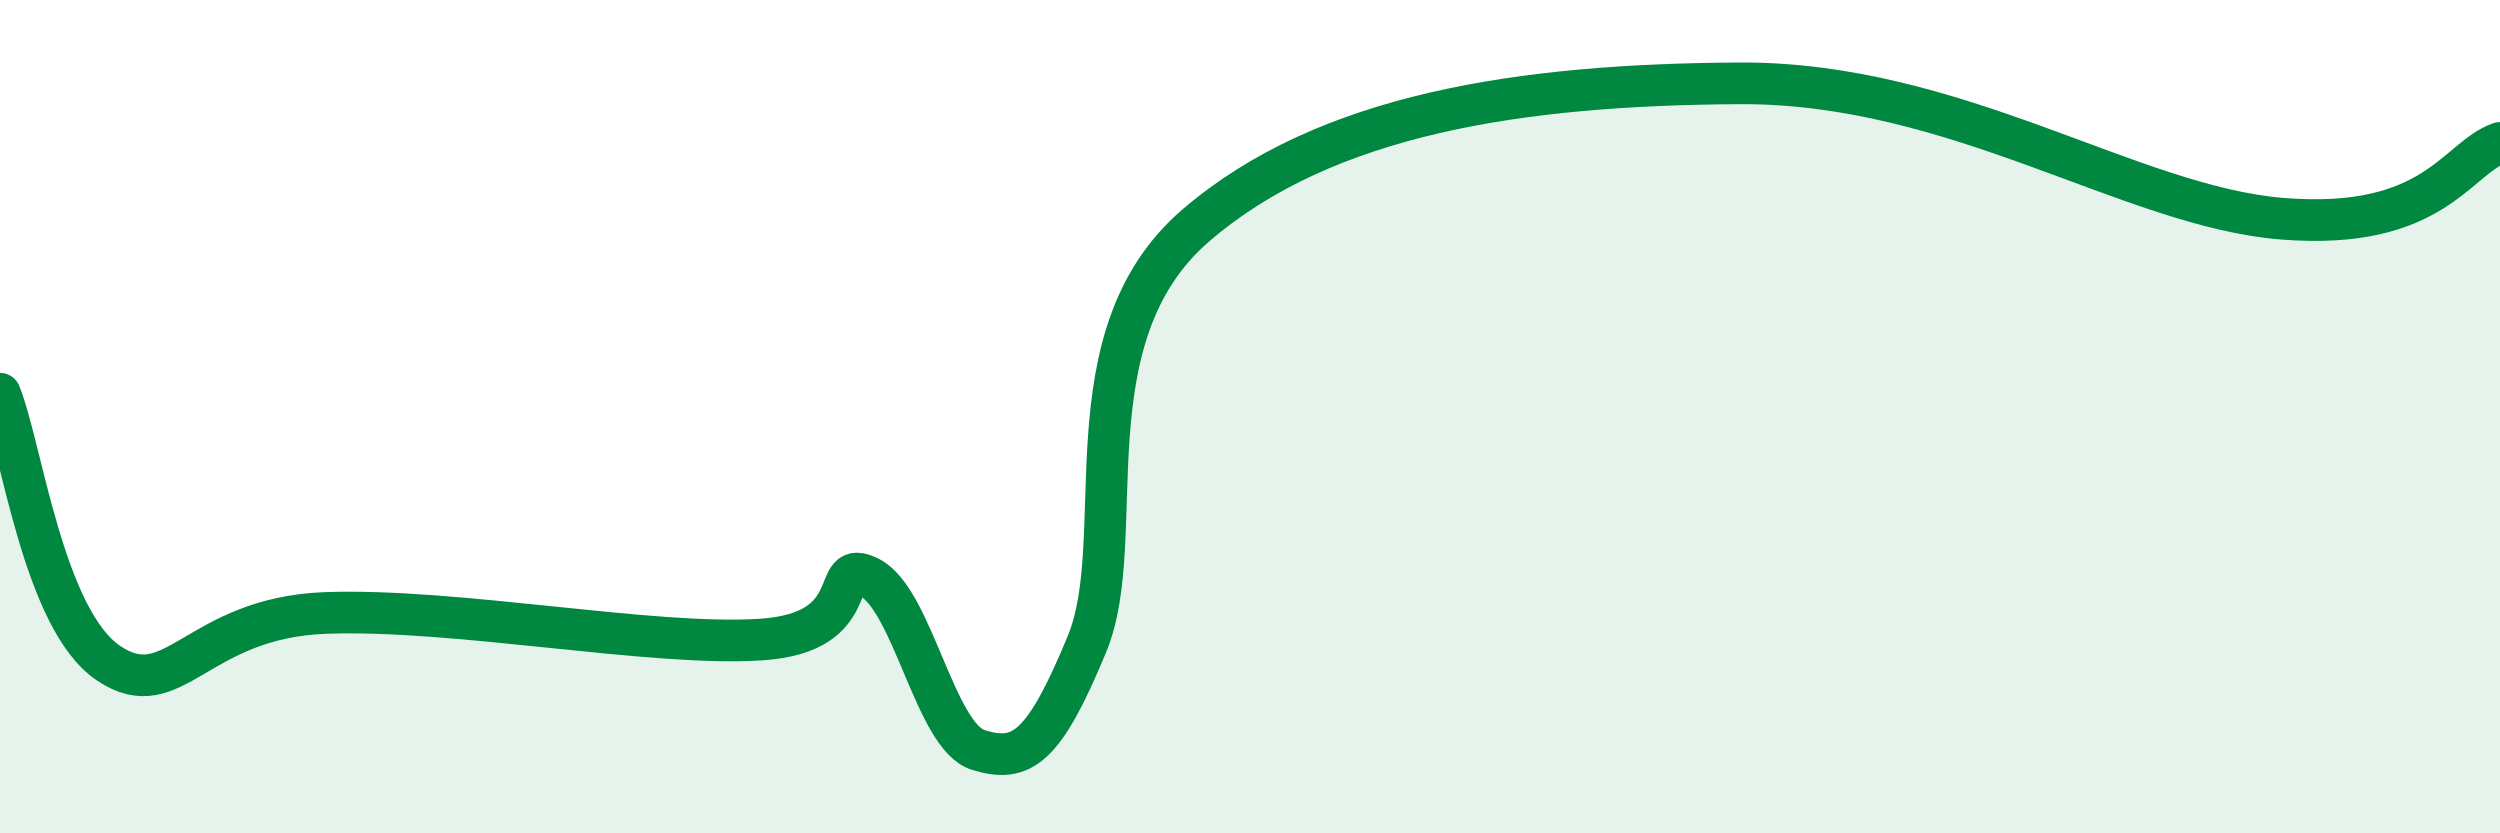 
    <svg width="60" height="20" viewBox="0 0 60 20" xmlns="http://www.w3.org/2000/svg">
      <path
        d="M 0,9.45 C 0.52,10.74 1.04,14.87 2.61,15.92 C 4.18,16.97 4.7,14.82 7.83,14.71 C 10.96,14.6 15.65,15.52 18.26,15.35 C 20.87,15.18 19.83,13.33 20.87,13.86 C 21.91,14.39 22.44,17.68 23.48,18 C 24.52,18.32 25.05,17.97 26.09,15.45 C 27.13,12.93 25.57,8.1 28.7,5.41 C 31.83,2.72 36.52,2.03 41.74,2 C 46.96,1.97 51.13,4.96 54.78,5.25 C 58.43,5.54 58.96,3.79 60,3.43L60 20L0 20Z"
        fill="#008740"
        opacity="0.1"
        stroke-linecap="round"
        stroke-linejoin="round"
      />
      <path
        d="M 0,9.45 C 0.52,10.74 1.04,14.87 2.61,15.92 C 4.18,16.97 4.7,14.82 7.83,14.71 C 10.96,14.6 15.65,15.52 18.26,15.35 C 20.87,15.18 19.83,13.33 20.87,13.86 C 21.91,14.39 22.44,17.68 23.48,18 C 24.52,18.32 25.05,17.97 26.09,15.45 C 27.13,12.93 25.57,8.1 28.7,5.41 C 31.83,2.72 36.52,2.03 41.74,2 C 46.96,1.97 51.13,4.96 54.78,5.25 C 58.43,5.54 58.96,3.79 60,3.43"
        stroke="#008740"
        stroke-width="1"
        fill="none"
        stroke-linecap="round"
        stroke-linejoin="round"
      />
    </svg>
  